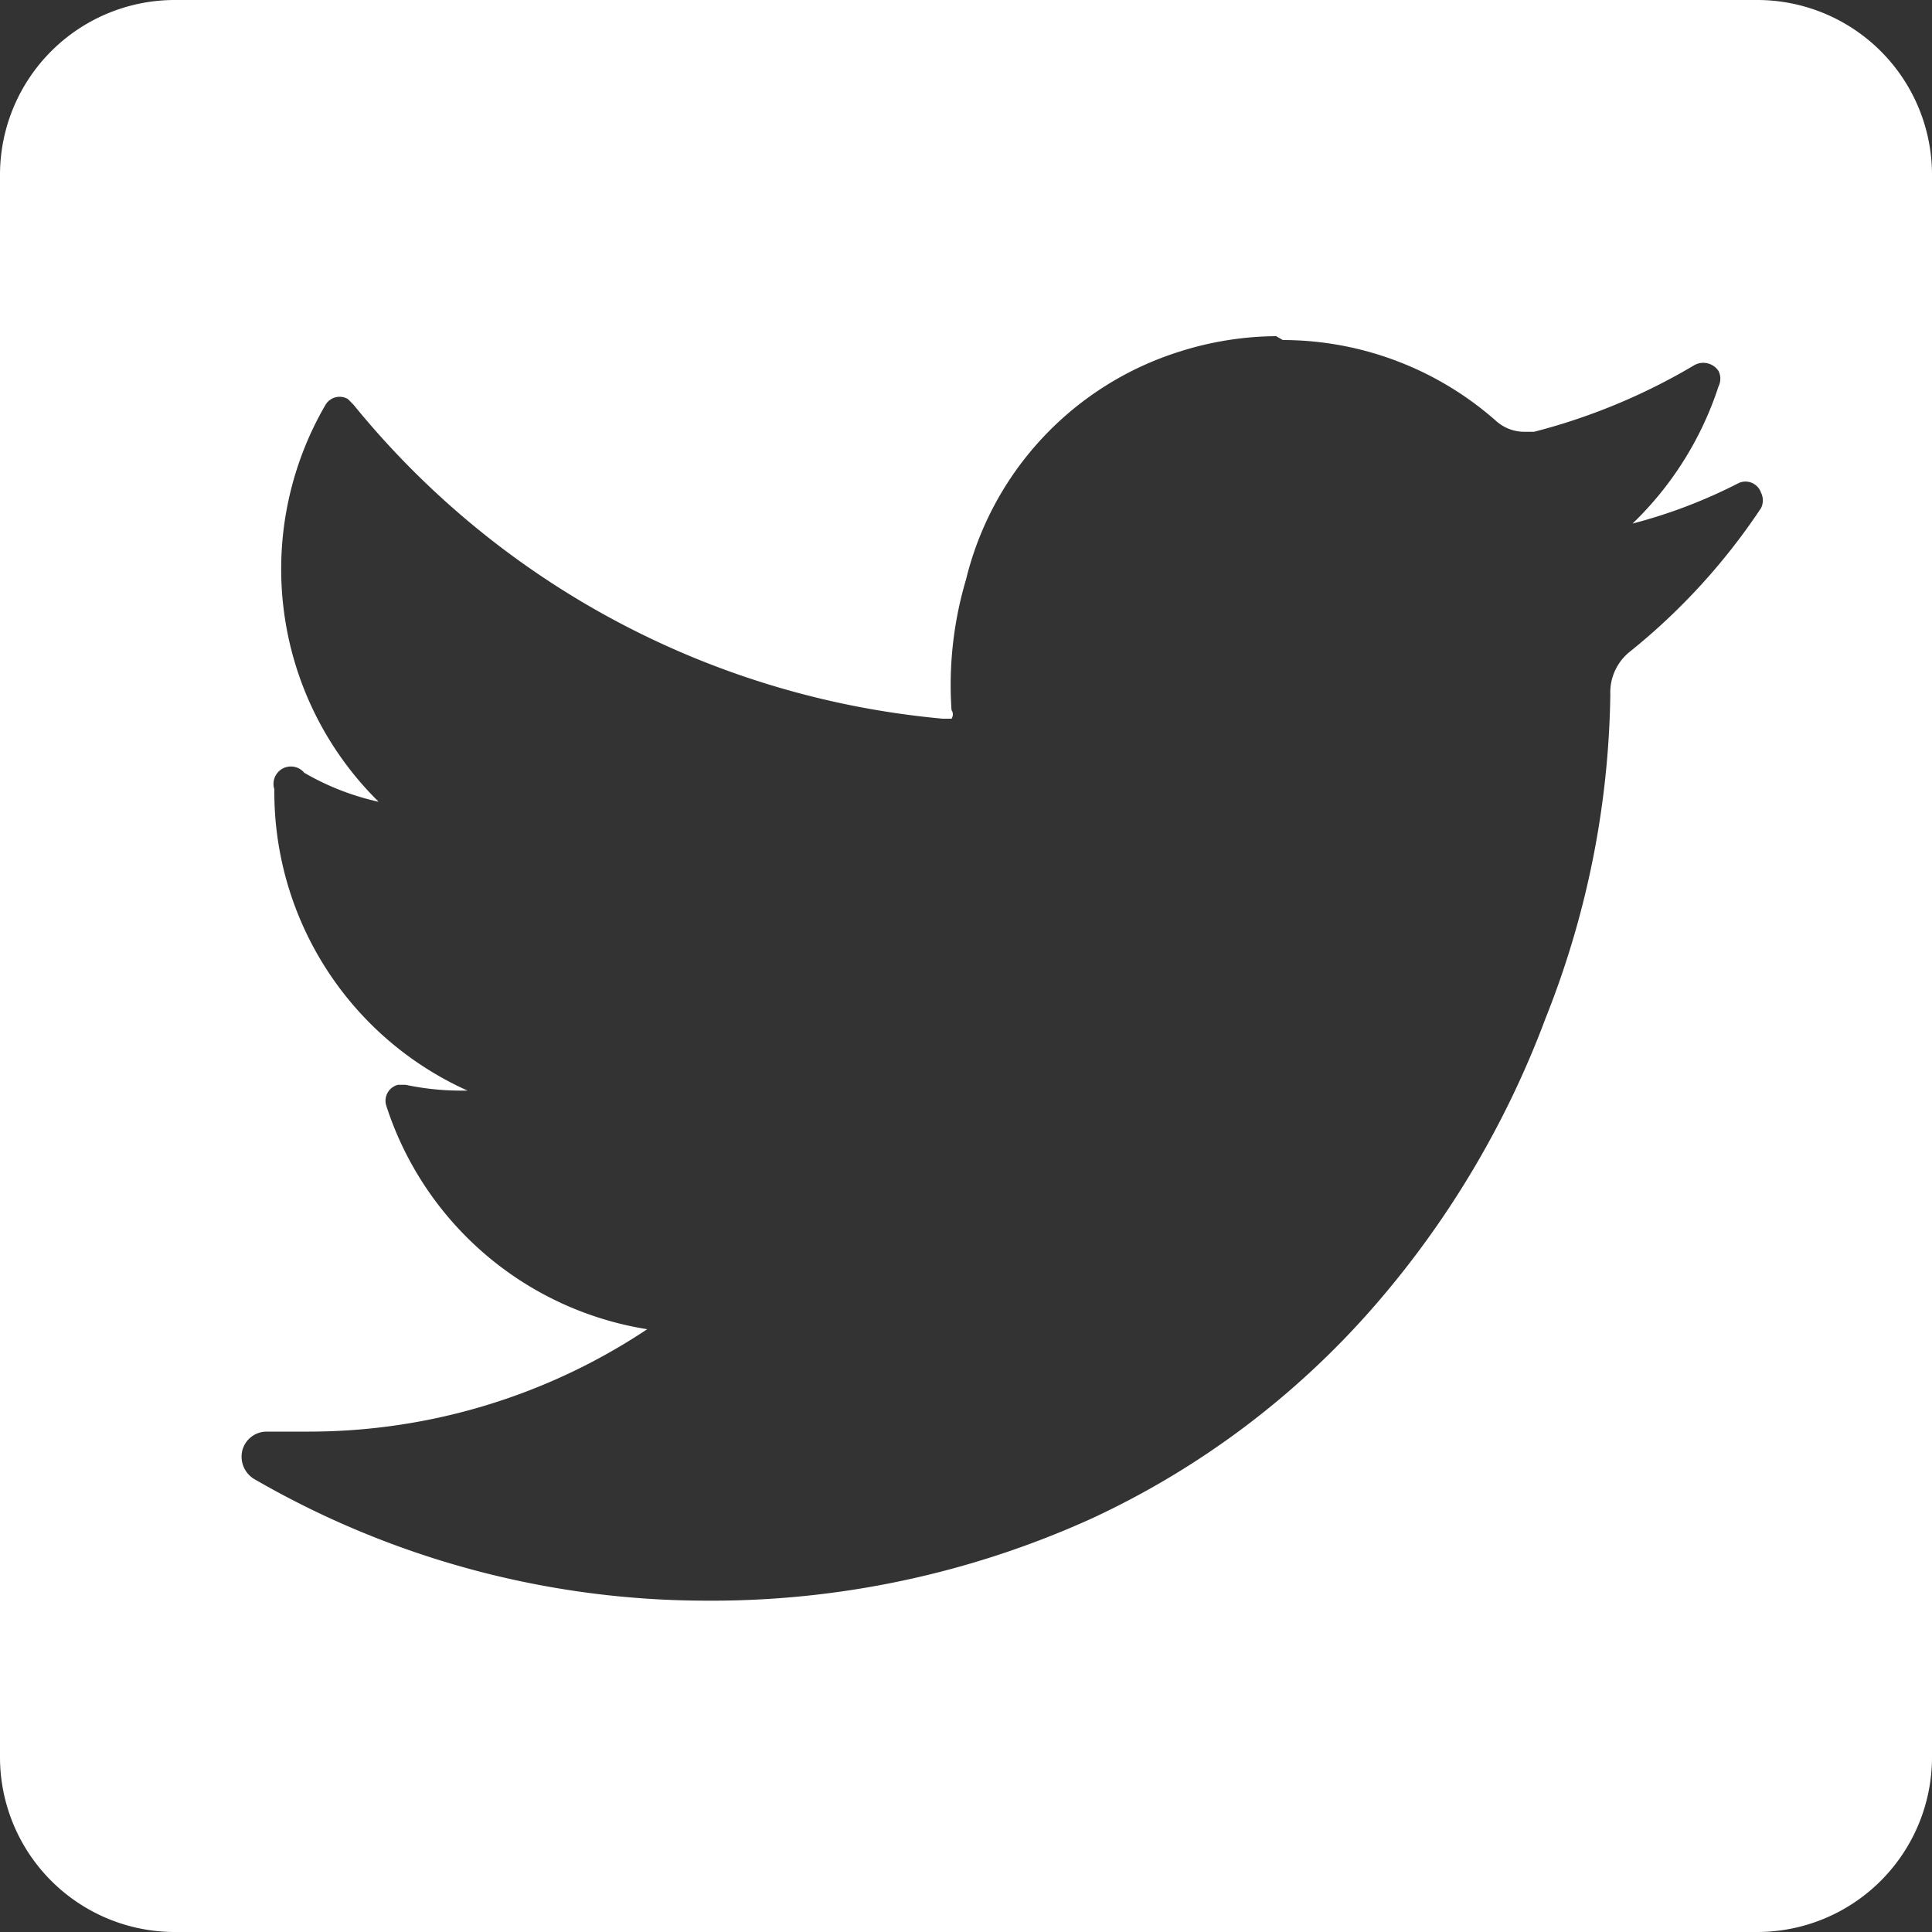 <?xml version="1.0"?>
<svg xmlns="http://www.w3.org/2000/svg" viewBox="0 0 20 20" width="20" height="20" x="0" y="0"><rect x="0" y="0" width="20" height="20" fill="#333333" stroke="none"/><defs><style>.cls-1{fill:#fff;}</style></defs><title>twit_icon_whiteAsset 1</title><g id="Layer_2" data-name="Layer 2"><g id="Layer_1-2" data-name="Layer 1"><g id="Layer_2-2" data-name="Layer 2"><g id="Isolation_Mode" data-name="Isolation Mode"><path class="cls-1" d="M18.19,0H1.81A1.81,1.81,0,0,0,0,1.81H0V18.19A1.81,1.81,0,0,0,1.81,20H18.19A1.81,1.81,0,0,0,20,18.19V1.81A1.81,1.81,0,0,0,18.19,0ZM13.28,3.52a3.34,3.34,0,0,1,2.21.84.44.44,0,0,0,.29.11h.1a6.34,6.34,0,0,0,1.66-.69.19.19,0,0,1,.25.06.18.18,0,0,1,0,.16,3.46,3.46,0,0,1-.89,1.42A5.34,5.34,0,0,0,18,5a.17.17,0,0,1,.23.1.18.18,0,0,1,0,.16,6.56,6.56,0,0,1-1.35,1.48.54.54,0,0,0-.21.45h0A9.38,9.38,0,0,1,16,10.54a9.72,9.72,0,0,1-1.79,3,8.77,8.77,0,0,1-2.91,2.18,9.52,9.52,0,0,1-4,.85,9.35,9.35,0,0,1-4.67-1.26.27.27,0,0,1-.12-.3.26.26,0,0,1,.25-.19H3.2a6.32,6.32,0,0,0,3.5-1.06A3.4,3.4,0,0,1,4,11.45a.17.17,0,0,1,.12-.22H4.2a2.76,2.76,0,0,0,.57.06h.07a3.39,3.39,0,0,1-2-3.12A.18.18,0,0,1,3.15,8a2.68,2.68,0,0,0,.77.3,3.38,3.38,0,0,1-.55-4.11.17.17,0,0,1,.23-.06l.06.06a8.9,8.9,0,0,0,6.1,3.25h.09a.08.08,0,0,0,0-.09A3.84,3.84,0,0,1,10,6a3.29,3.29,0,0,1,2.21-2.36,3.37,3.37,0,0,1,1-.16Z"/></g></g></g></g></svg>
